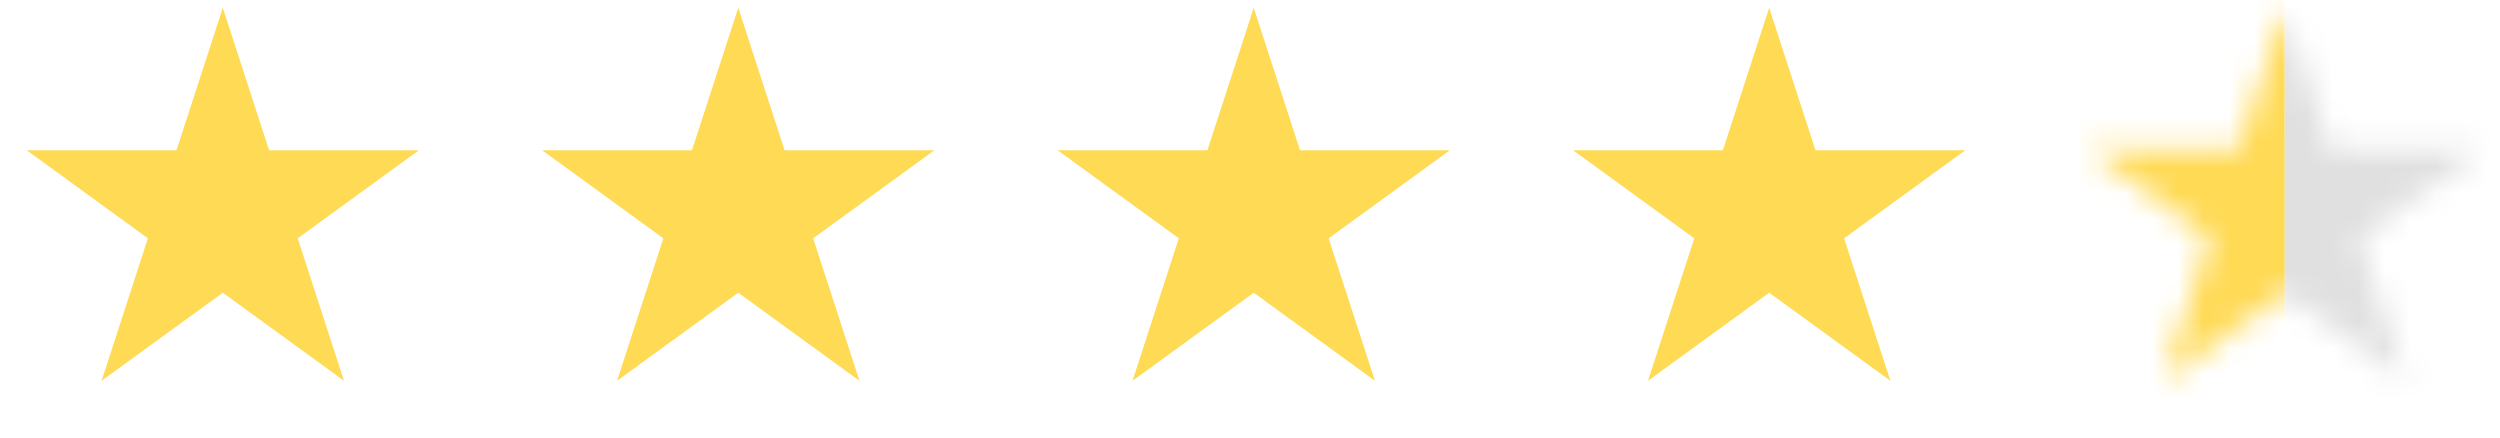 <svg width="97" height="17" viewBox="0 0 97 17" fill="none" xmlns="http://www.w3.org/2000/svg">
<path d="M8.645 0.302L10.441 5.83H16.253L11.551 9.247L13.347 14.774L8.645 11.358L3.942 14.774L5.738 9.247L1.036 5.83H6.848L8.645 0.302Z" fill="#FFDA55"/>
<path d="M28.645 0.302L30.441 5.83H36.253L31.551 9.247L33.347 14.774L28.645 11.358L23.942 14.774L25.738 9.247L21.036 5.83H26.848L28.645 0.302Z" fill="#FFDA55"/>
<path d="M48.645 0.302L50.441 5.83H56.253L51.551 9.247L53.347 14.774L48.645 11.358L43.942 14.774L45.738 9.247L41.036 5.83H46.848L48.645 0.302Z" fill="#FFDA55"/>
<path d="M68.644 0.302L70.441 5.83H76.253L71.551 9.247L73.347 14.774L68.644 11.358L63.942 14.774L65.738 9.247L61.036 5.83H66.848L68.644 0.302Z" fill="#FFDA55"/>
<mask id="mask0_152_2137" style="mask-type:alpha" maskUnits="userSpaceOnUse" x="81" y="0" width="16" height="15">
<path d="M88.644 0.302L90.441 5.83H96.253L91.551 9.247L93.347 14.774L88.644 11.358L83.942 14.774L85.738 9.247L81.036 5.83H86.848L88.644 0.302Z" fill="#D9D9D9"/>
</mask>
<g mask="url(#mask0_152_2137)">
<rect x="88.644" y="0.302" width="8" height="16" fill="#E0E0E0"/>
<rect x="80.644" y="-13.031" width="8" height="38" fill="#FFDA55"/>
</g>
</svg>
